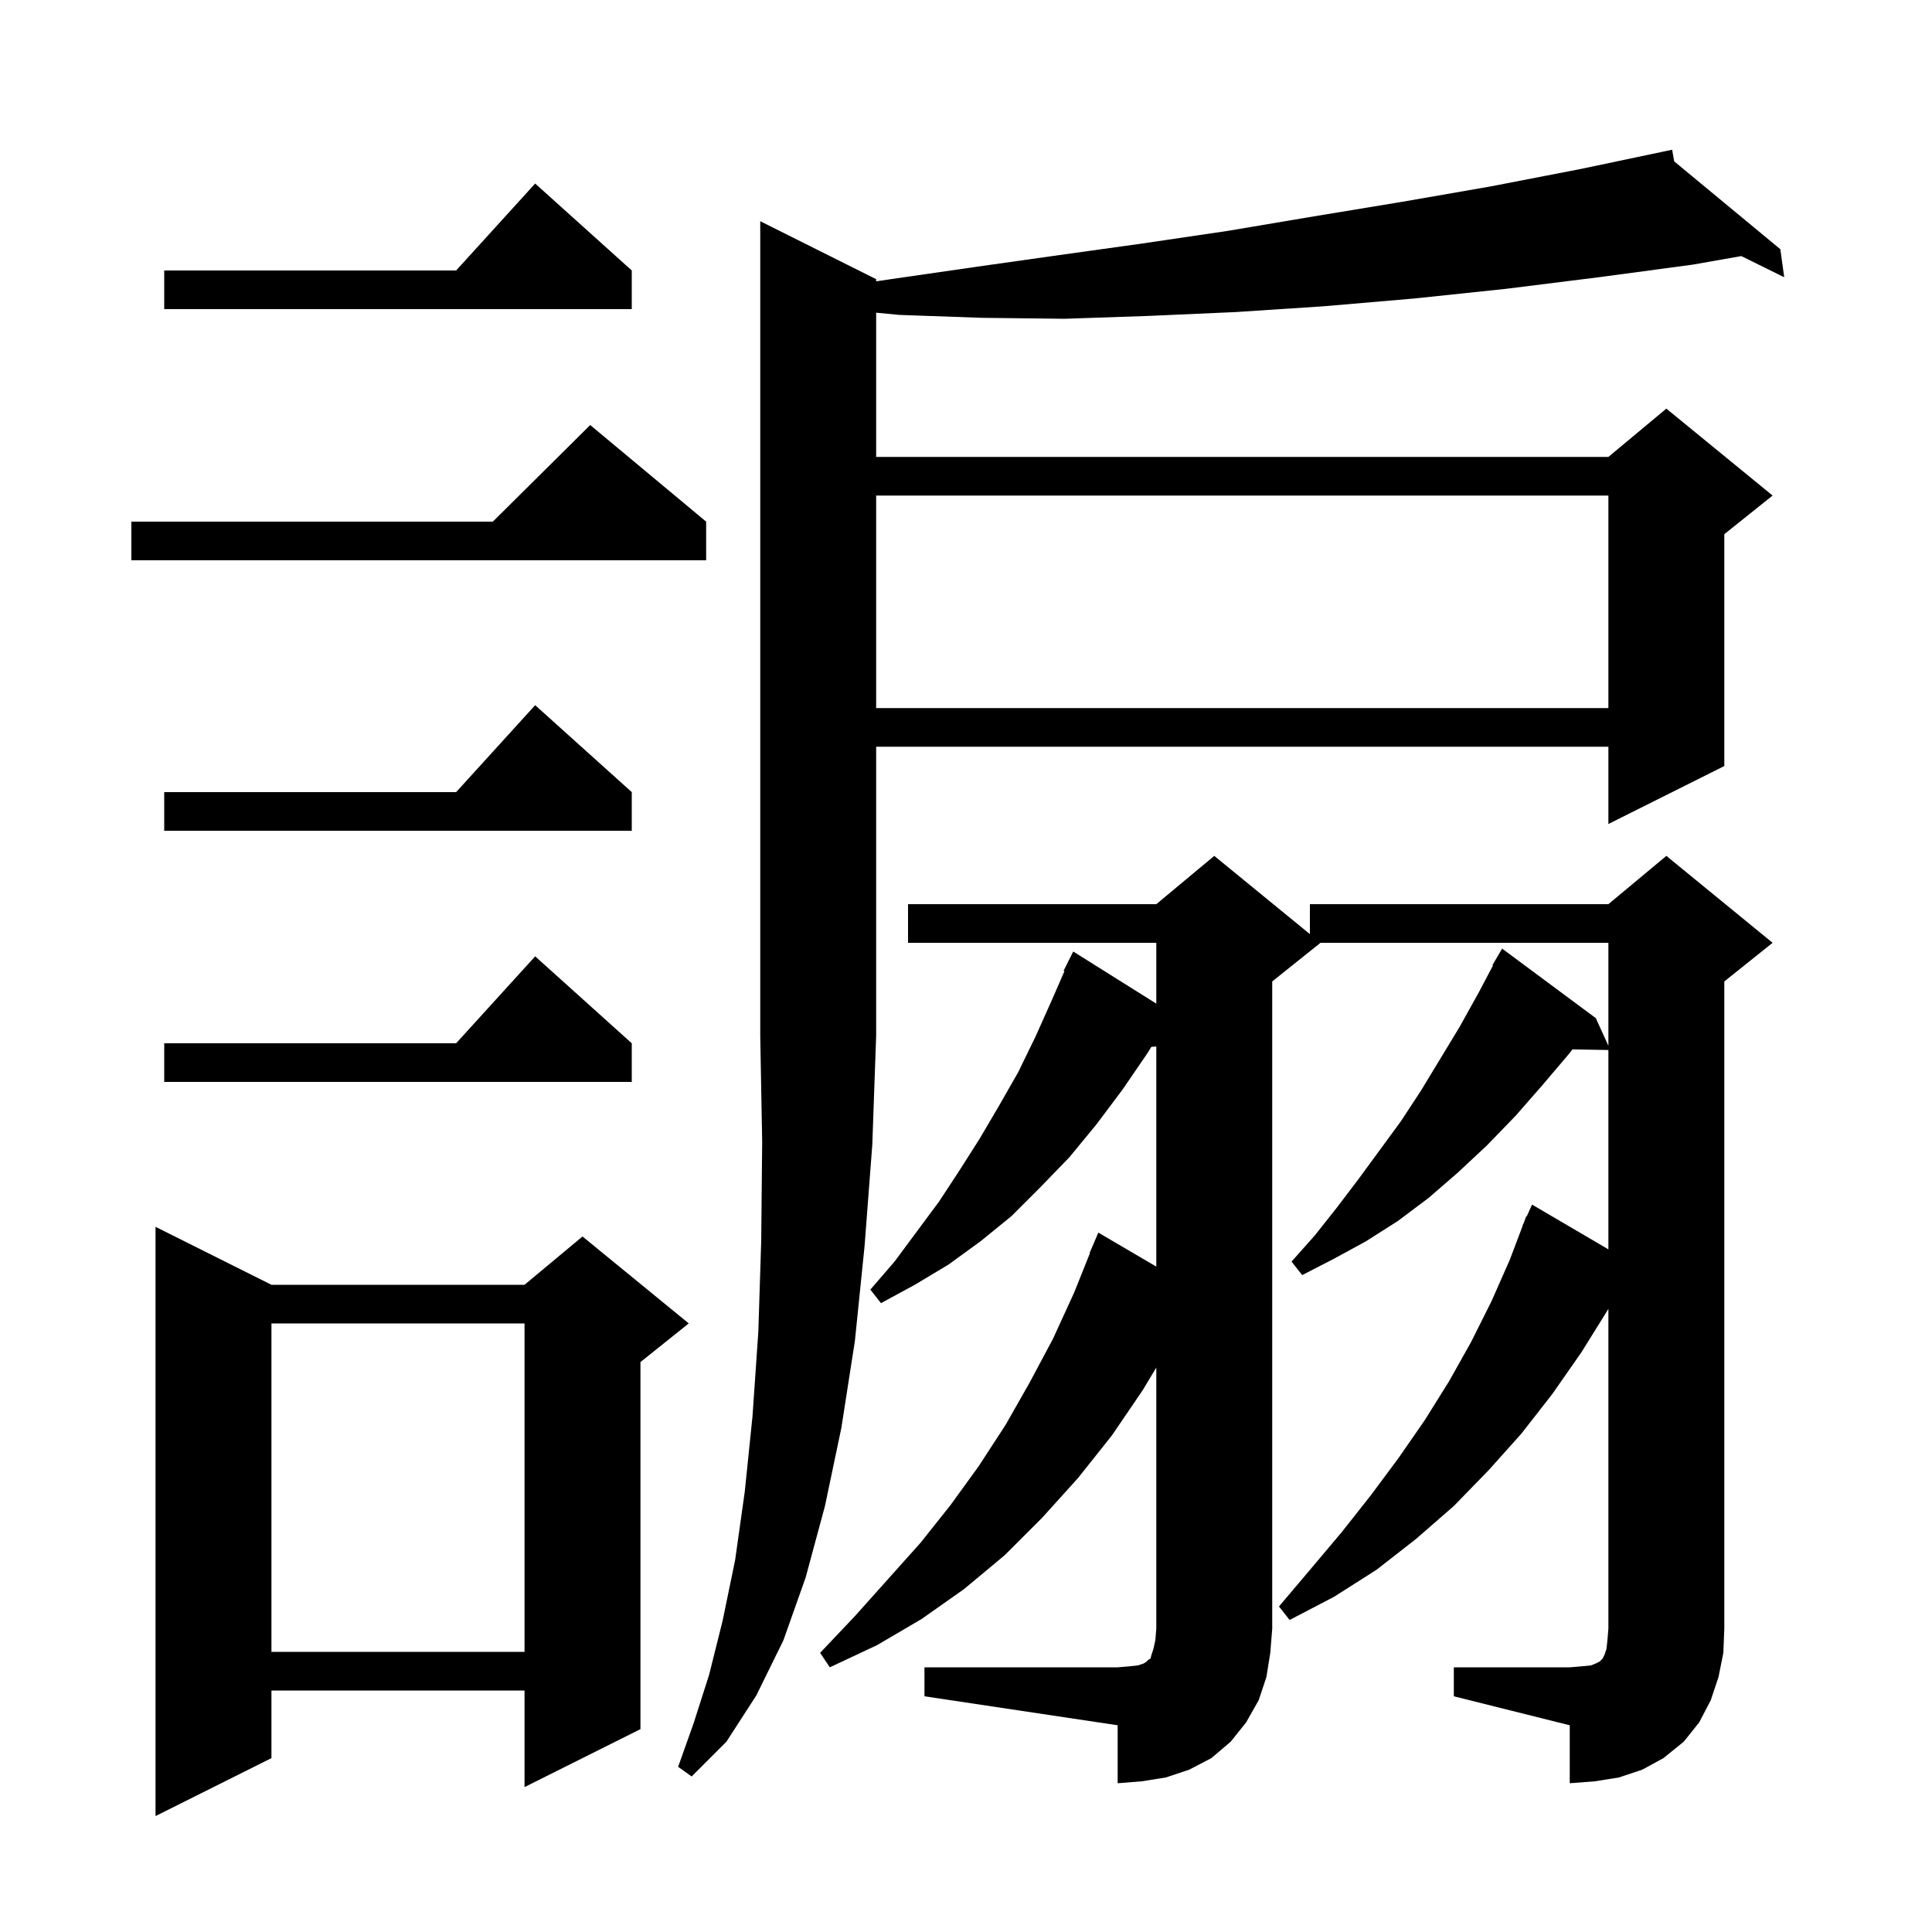 <svg xmlns="http://www.w3.org/2000/svg" xmlns:xlink="http://www.w3.org/1999/xlink" version="1.1" baseProfile="full" viewBox="0 0 200 200" width="200" height="200">
<g fill="black">
<path d="M 28.1 133.0 L 54.3 133.0 L 60.3 128.0 L 71.3 137.0 L 66.3 141.0 L 66.3 179.0 L 54.3 185.0 L 54.3 175.0 L 28.1 175.0 L 28.1 182.0 L 16.1 188.0 L 16.1 127.0 Z M 95.7 172.6 L 115.7 172.6 L 116.9 172.5 L 117.8 172.4 L 118.4 172.2 L 118.7 172.0 L 118.9 171.8 L 119.1 171.7 L 119.2 171.3 L 119.4 170.7 L 119.6 169.8 L 119.7 168.6 L 119.7 141.567 L 118.3 143.9 L 115.1 148.6 L 111.6 153.0 L 107.9 157.1 L 104.0 161.0 L 99.8 164.5 L 95.4 167.6 L 90.8 170.3 L 85.9 172.6 L 84.9 171.1 L 88.5 167.3 L 95.3 159.7 L 98.4 155.8 L 101.3 151.8 L 104.1 147.5 L 106.6 143.1 L 109.0 138.6 L 111.2 133.8 L 112.835 129.712 L 112.8 129.7 L 113.7 127.6 L 119.7 131.119 L 119.7 108.334 L 119.184 108.37 L 118.8 109.0 L 116.2 112.8 L 113.5 116.4 L 110.7 119.8 L 107.7 122.9 L 104.7 125.9 L 101.5 128.5 L 98.2 130.9 L 94.7 133.0 L 91.2 134.9 L 90.1 133.5 L 92.6 130.6 L 97.2 124.4 L 99.3 121.2 L 101.4 117.9 L 103.4 114.5 L 105.4 111.0 L 107.2 107.3 L 108.9 103.5 L 110.192 100.536 L 110.1 100.5 L 111.1 98.5 L 119.7 103.896 L 119.7 97.6 L 94.0 97.6 L 94.0 93.6 L 119.7 93.6 L 125.7 88.6 L 135.6 96.7 L 135.6 93.6 L 166.5 93.6 L 172.5 88.6 L 183.5 97.6 L 178.5 101.6 L 178.5 168.6 L 178.4 171.1 L 177.9 173.6 L 177.1 176.0 L 175.9 178.3 L 174.3 180.3 L 172.2 182.0 L 170.0 183.2 L 167.6 184.0 L 165.1 184.4 L 162.5 184.6 L 162.5 178.6 L 150.5 175.6 L 150.5 172.6 L 162.5 172.6 L 163.7 172.5 L 164.7 172.4 L 165.2 172.2 L 165.6 172.0 L 165.9 171.7 L 166.1 171.3 L 166.3 170.7 L 166.4 169.8 L 166.5 168.6 L 166.5 135.5 L 163.7 140.0 L 160.7 144.3 L 157.5 148.4 L 154.1 152.2 L 150.5 155.9 L 146.6 159.3 L 142.5 162.5 L 138.1 165.3 L 133.5 167.7 L 132.4 166.3 L 135.7 162.4 L 138.9 158.6 L 141.9 154.8 L 144.8 150.9 L 147.5 147.0 L 150.0 143.0 L 152.3 138.9 L 154.4 134.7 L 156.3 130.4 L 157.62 126.907 L 157.6 126.9 L 157.732 126.611 L 158.0 125.9 L 158.045 125.92 L 158.6 124.7 L 166.5 129.334 L 166.5 108.697 L 162.776 108.632 L 162.5 109.0 L 159.7 112.3 L 156.9 115.5 L 153.9 118.6 L 150.9 121.4 L 147.9 124.0 L 144.7 126.4 L 141.4 128.5 L 138.1 130.3 L 134.8 132.0 L 133.7 130.6 L 136.1 127.9 L 138.4 125.0 L 140.6 122.1 L 145.0 116.1 L 147.1 112.9 L 151.1 106.3 L 153.1 102.7 L 154.561 99.931 L 154.5 99.9 L 155.5 98.2 L 165.2 105.4 L 166.5 108.26 L 166.5 97.6 L 136.7 97.6 L 131.7 101.6 L 131.7 168.6 L 131.5 171.1 L 131.1 173.6 L 130.3 176.0 L 129.0 178.3 L 127.4 180.3 L 125.4 182.0 L 123.1 183.2 L 120.7 184.0 L 118.2 184.4 L 115.7 184.6 L 115.7 178.6 L 95.7 175.6 Z M 90.7 28.9 L 90.7 29.122 L 92.9 28.8 L 101.2 27.6 L 109.7 26.4 L 118.3 25.2 L 127.1 23.9 L 136.0 22.4 L 145.1 20.9 L 154.3 19.3 L 163.6 17.5 L 172.103 15.71 L 172.1 15.7 L 172.11 15.708 L 173.1 15.5 L 173.312 16.704 L 184.3 25.8 L 184.7 28.7 L 180.261 26.51 L 175.2 27.4 L 165.5 28.7 L 155.9 29.9 L 146.4 30.9 L 137.1 31.7 L 128.0 32.3 L 119.0 32.7 L 110.2 33.0 L 101.6 32.9 L 93.1 32.6 L 90.7 32.369 L 90.7 47.3 L 166.5 47.3 L 172.5 42.3 L 183.5 51.3 L 178.5 55.3 L 178.5 79.3 L 166.5 85.3 L 166.5 77.3 L 90.7 77.3 L 90.7 107.2 L 90.3 118.5 L 89.5 129.0 L 88.5 138.8 L 87.1 147.8 L 85.4 155.9 L 83.4 163.3 L 81.1 169.8 L 78.3 175.5 L 75.2 180.3 L 71.6 183.9 L 70.2 182.9 L 71.8 178.4 L 73.4 173.4 L 74.8 167.8 L 76.1 161.5 L 77.1 154.4 L 77.9 146.6 L 78.5 137.9 L 78.8 128.5 L 78.9 118.2 L 78.7 107.2 L 78.7 22.9 Z M 28.1 137.0 L 28.1 171.0 L 54.3 171.0 L 54.3 137.0 Z M 65.4 108.0 L 65.4 112.0 L 17.0 112.0 L 17.0 108.0 L 47.218 108.0 L 55.4 99.0 Z M 65.4 82.0 L 65.4 86.0 L 17.0 86.0 L 17.0 82.0 L 47.218 82.0 L 55.4 73.0 Z M 90.7 51.3 L 90.7 73.3 L 166.5 73.3 L 166.5 51.3 Z M 73.1 54.0 L 73.1 58.0 L 13.6 58.0 L 13.6 54.0 L 51.017 54.0 L 61.1 44.0 Z M 65.4 28.0 L 65.4 32.0 L 17.0 32.0 L 17.0 28.0 L 47.218 28.0 L 55.4 19.0 Z " />
</g>
</svg>
